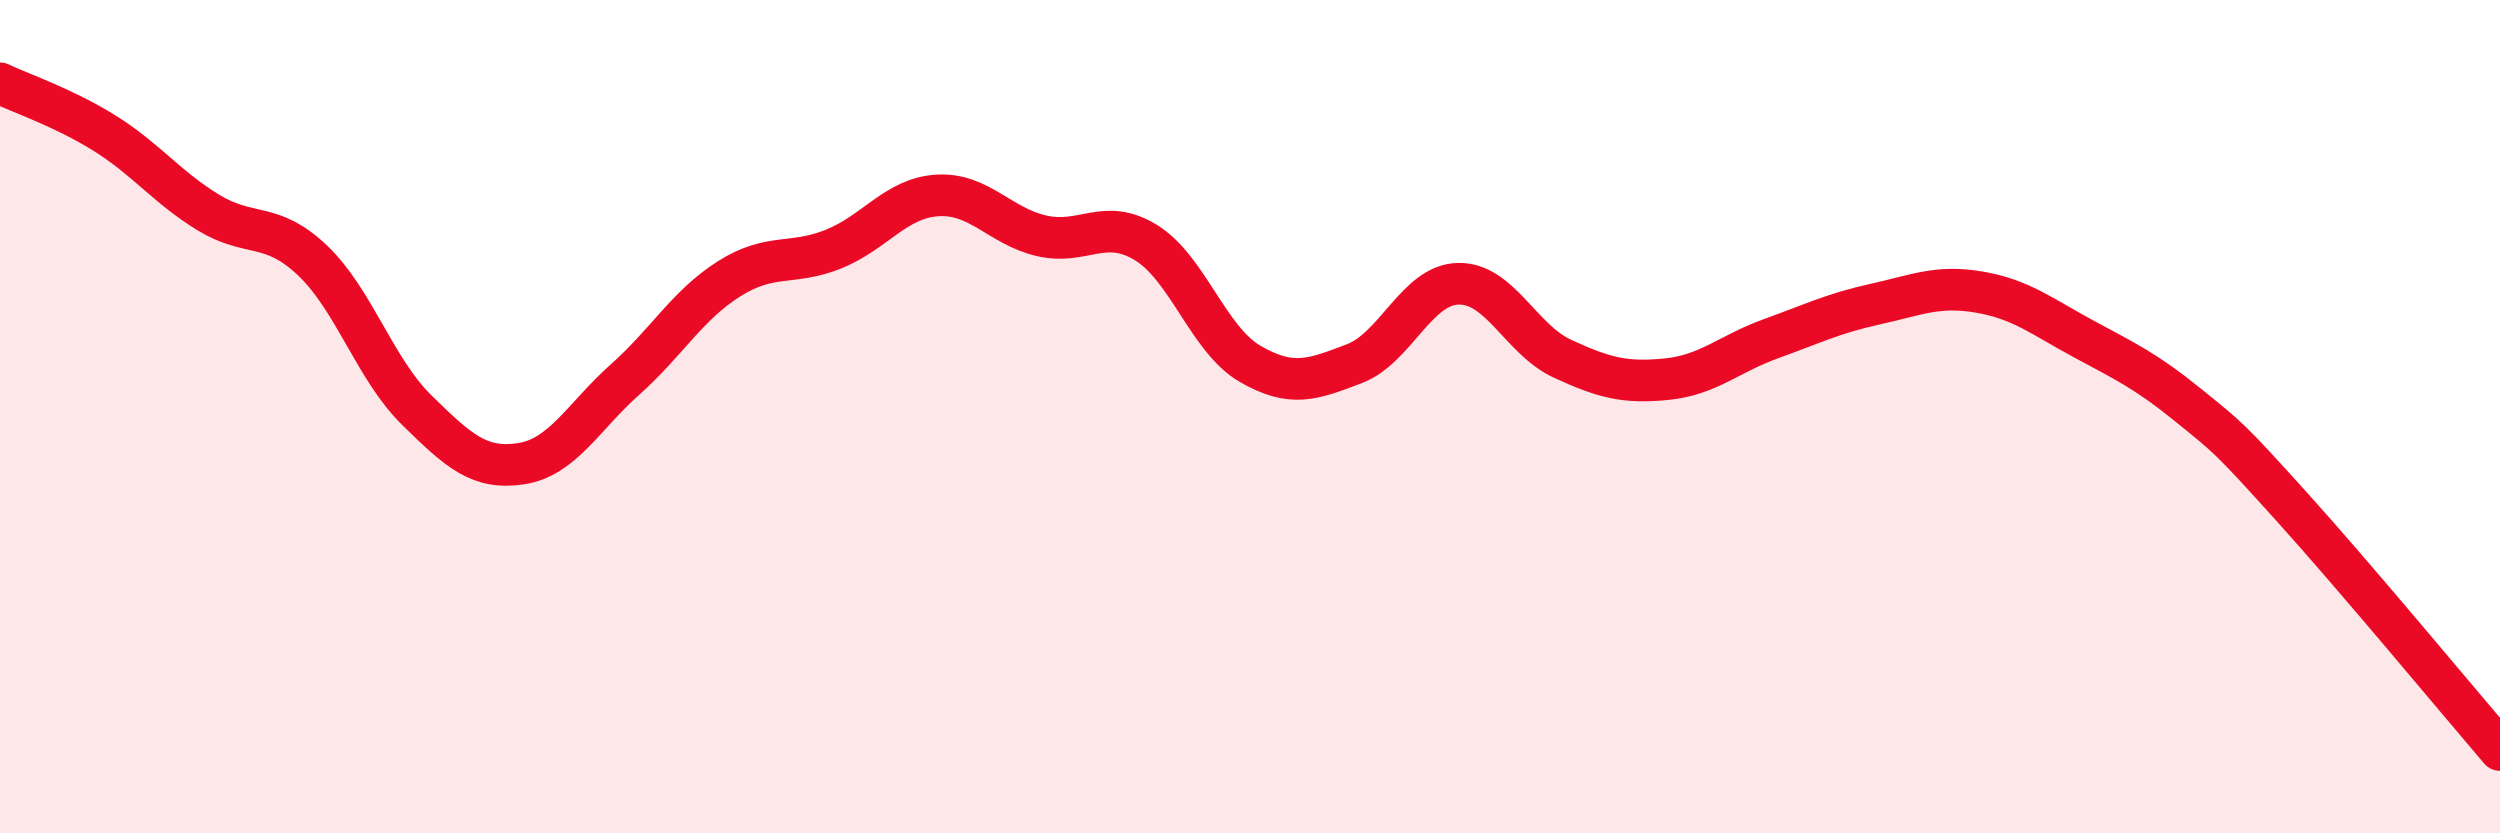 
    <svg width="60" height="20" viewBox="0 0 60 20" xmlns="http://www.w3.org/2000/svg">
      <path
        d="M 0,2 C 0.5,2.24 1.5,2.57 2.5,3.19 C 3.5,3.81 4,4.49 5,5.1 C 6,5.71 6.5,5.3 7.5,6.25 C 8.5,7.2 9,8.86 10,9.84 C 11,10.82 11.5,11.28 12.5,11.13 C 13.5,10.98 14,10 15,9.11 C 16,8.22 16.5,7.32 17.5,6.69 C 18.5,6.06 19,6.38 20,5.98 C 21,5.58 21.5,4.75 22.5,4.69 C 23.5,4.63 24,5.43 25,5.66 C 26,5.89 26.5,5.21 27.5,5.82 C 28.5,6.43 29,8.15 30,8.73 C 31,9.31 31.5,9.11 32.5,8.73 C 33.5,8.35 34,6.83 35,6.81 C 36,6.79 36.5,8.15 37.5,8.61 C 38.5,9.07 39,9.2 40,9.1 C 41,9 41.5,8.49 42.5,8.13 C 43.5,7.77 44,7.52 45,7.3 C 46,7.08 46.5,6.84 47.5,7.01 C 48.5,7.18 49,7.59 50,8.13 C 51,8.67 51.5,8.9 52.5,9.71 C 53.5,10.52 53.5,10.5 55,12.16 C 56.5,13.82 59,16.83 60,18L60 20L0 20Z"
        fill="#EB0A25"
        opacity="0.1"
        stroke-linecap="round"
        stroke-linejoin="round"
      />
      <path
        d="M 0,2 C 0.5,2.24 1.5,2.57 2.5,3.19 C 3.5,3.81 4,4.49 5,5.1 C 6,5.71 6.5,5.3 7.5,6.25 C 8.5,7.2 9,8.86 10,9.84 C 11,10.82 11.5,11.28 12.5,11.13 C 13.5,10.98 14,10 15,9.11 C 16,8.22 16.5,7.32 17.5,6.69 C 18.5,6.06 19,6.38 20,5.98 C 21,5.58 21.5,4.75 22.5,4.69 C 23.5,4.63 24,5.43 25,5.66 C 26,5.89 26.5,5.21 27.5,5.82 C 28.5,6.43 29,8.15 30,8.73 C 31,9.31 31.5,9.11 32.5,8.73 C 33.5,8.35 34,6.83 35,6.81 C 36,6.79 36.5,8.15 37.5,8.61 C 38.5,9.07 39,9.2 40,9.1 C 41,9 41.5,8.49 42.5,8.13 C 43.5,7.77 44,7.52 45,7.3 C 46,7.08 46.5,6.84 47.5,7.01 C 48.5,7.18 49,7.59 50,8.13 C 51,8.67 51.5,8.9 52.5,9.71 C 53.5,10.52 53.5,10.5 55,12.16 C 56.5,13.82 59,16.83 60,18"
        stroke="#EB0A25"
        stroke-width="1"
        fill="none"
        stroke-linecap="round"
        stroke-linejoin="round"
      />
    </svg>
  